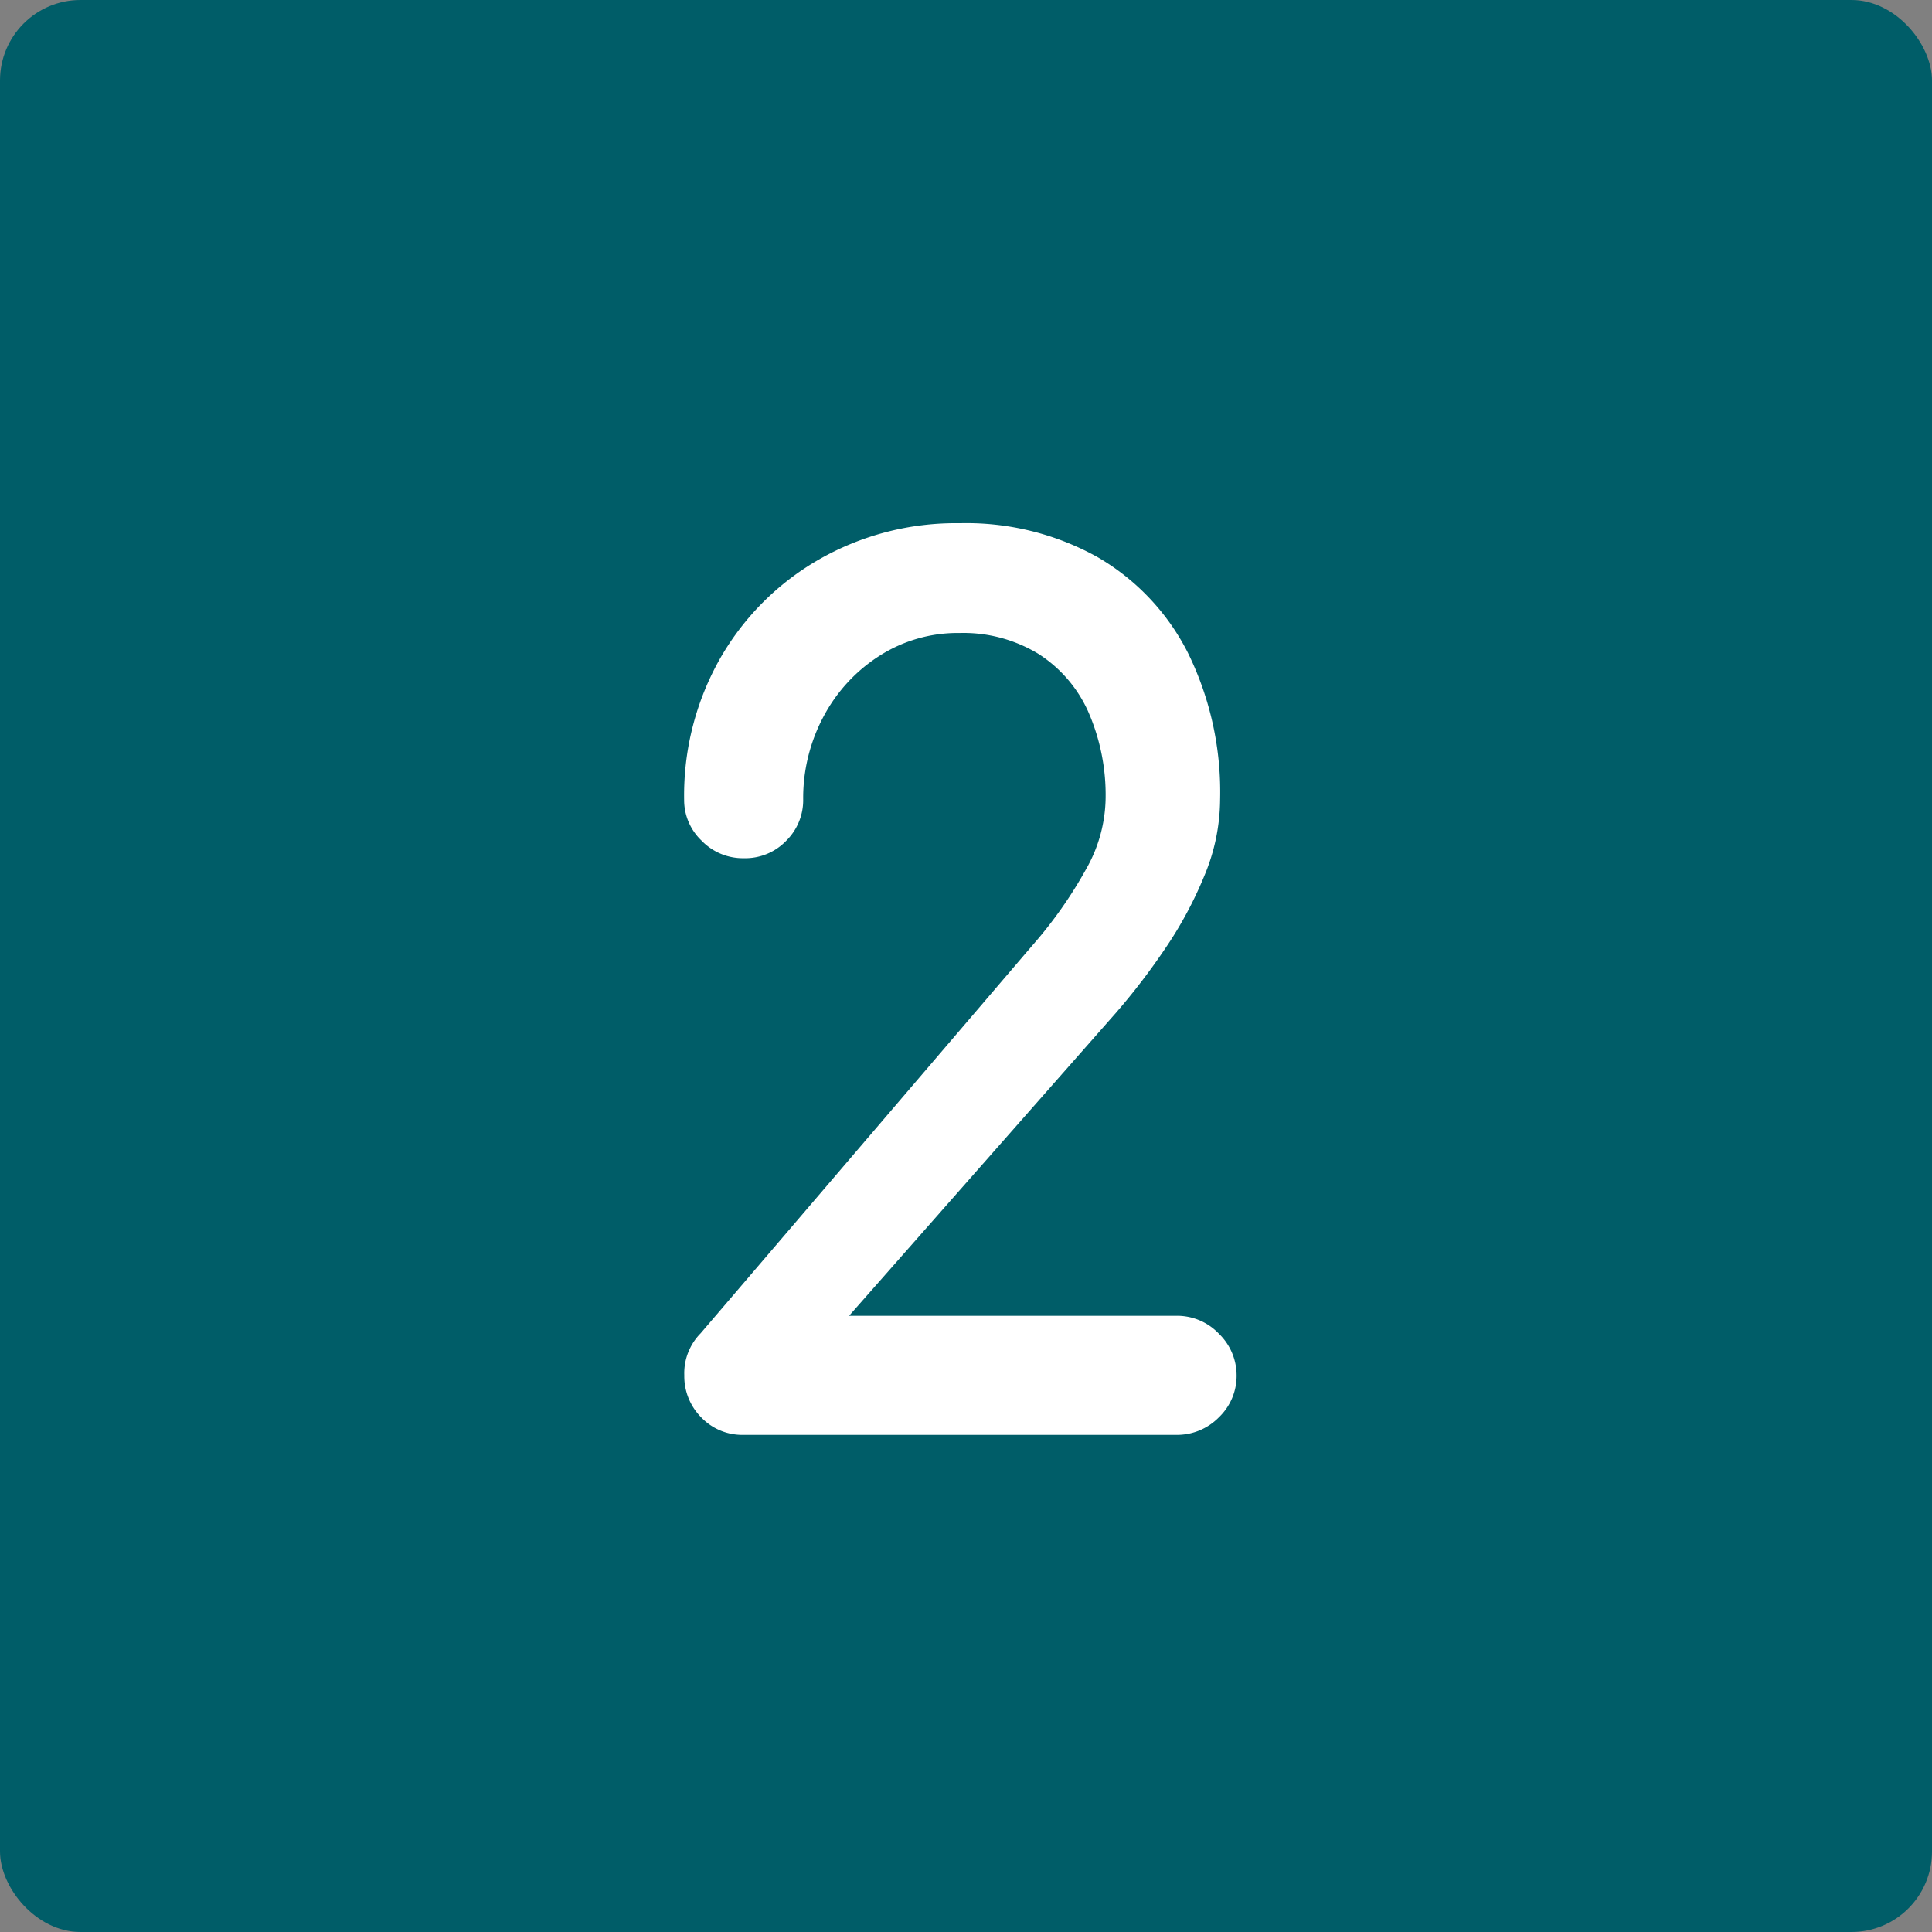 <?xml version="1.0" encoding="UTF-8"?> <svg xmlns="http://www.w3.org/2000/svg" width="48" height="48" viewBox="0 0 48 48"><rect x="0" y="0" width="48" height="48" fill="#808080" stroke="none"/><g transform="translate(-13561 -4810)"><rect width="48" height="48" rx="2" transform="translate(13561 4810)" fill="#005d68"></rect><path d="M-5.162,0A1.41,1.41,0,0,1-6.22-.435a1.449,1.449,0,0,1-.42-1.044,1.413,1.413,0,0,1,.406-1.044L2-12.151a10.8,10.8,0,0,0,1.348-1.914,3.65,3.65,0,0,0,.479-1.711,5.152,5.152,0,0,0-.435-2.2,3.3,3.3,0,0,0-1.247-1.436A3.592,3.592,0,0,0,.2-19.923a3.61,3.61,0,0,0-1.987.565,4.019,4.019,0,0,0-1.392,1.508,4.3,4.3,0,0,0-.507,2.073,1.415,1.415,0,0,1-.42,1.015,1.41,1.41,0,0,1-1.059.435,1.424,1.424,0,0,1-1.044-.435,1.391,1.391,0,0,1-.435-1.015,6.9,6.9,0,0,1,.9-3.523A6.623,6.623,0,0,1-3.292-21.75a6.842,6.842,0,0,1,3.495-.9,6.7,6.7,0,0,1,3.422.841A5.74,5.74,0,0,1,5.872-19.43a7.838,7.838,0,0,1,.8,3.654,4.954,4.954,0,0,1-.391,1.885,9.825,9.825,0,0,1-.986,1.827,16.593,16.593,0,0,1-1.2,1.566l-6.641,7.54h8.12a1.434,1.434,0,0,1,1.073.45,1.439,1.439,0,0,1,.435,1.029A1.424,1.424,0,0,1,6.641-.435,1.458,1.458,0,0,1,5.568,0Z" transform="translate(13584.641 4845.649)" fill="#fff"></path></g></svg> 